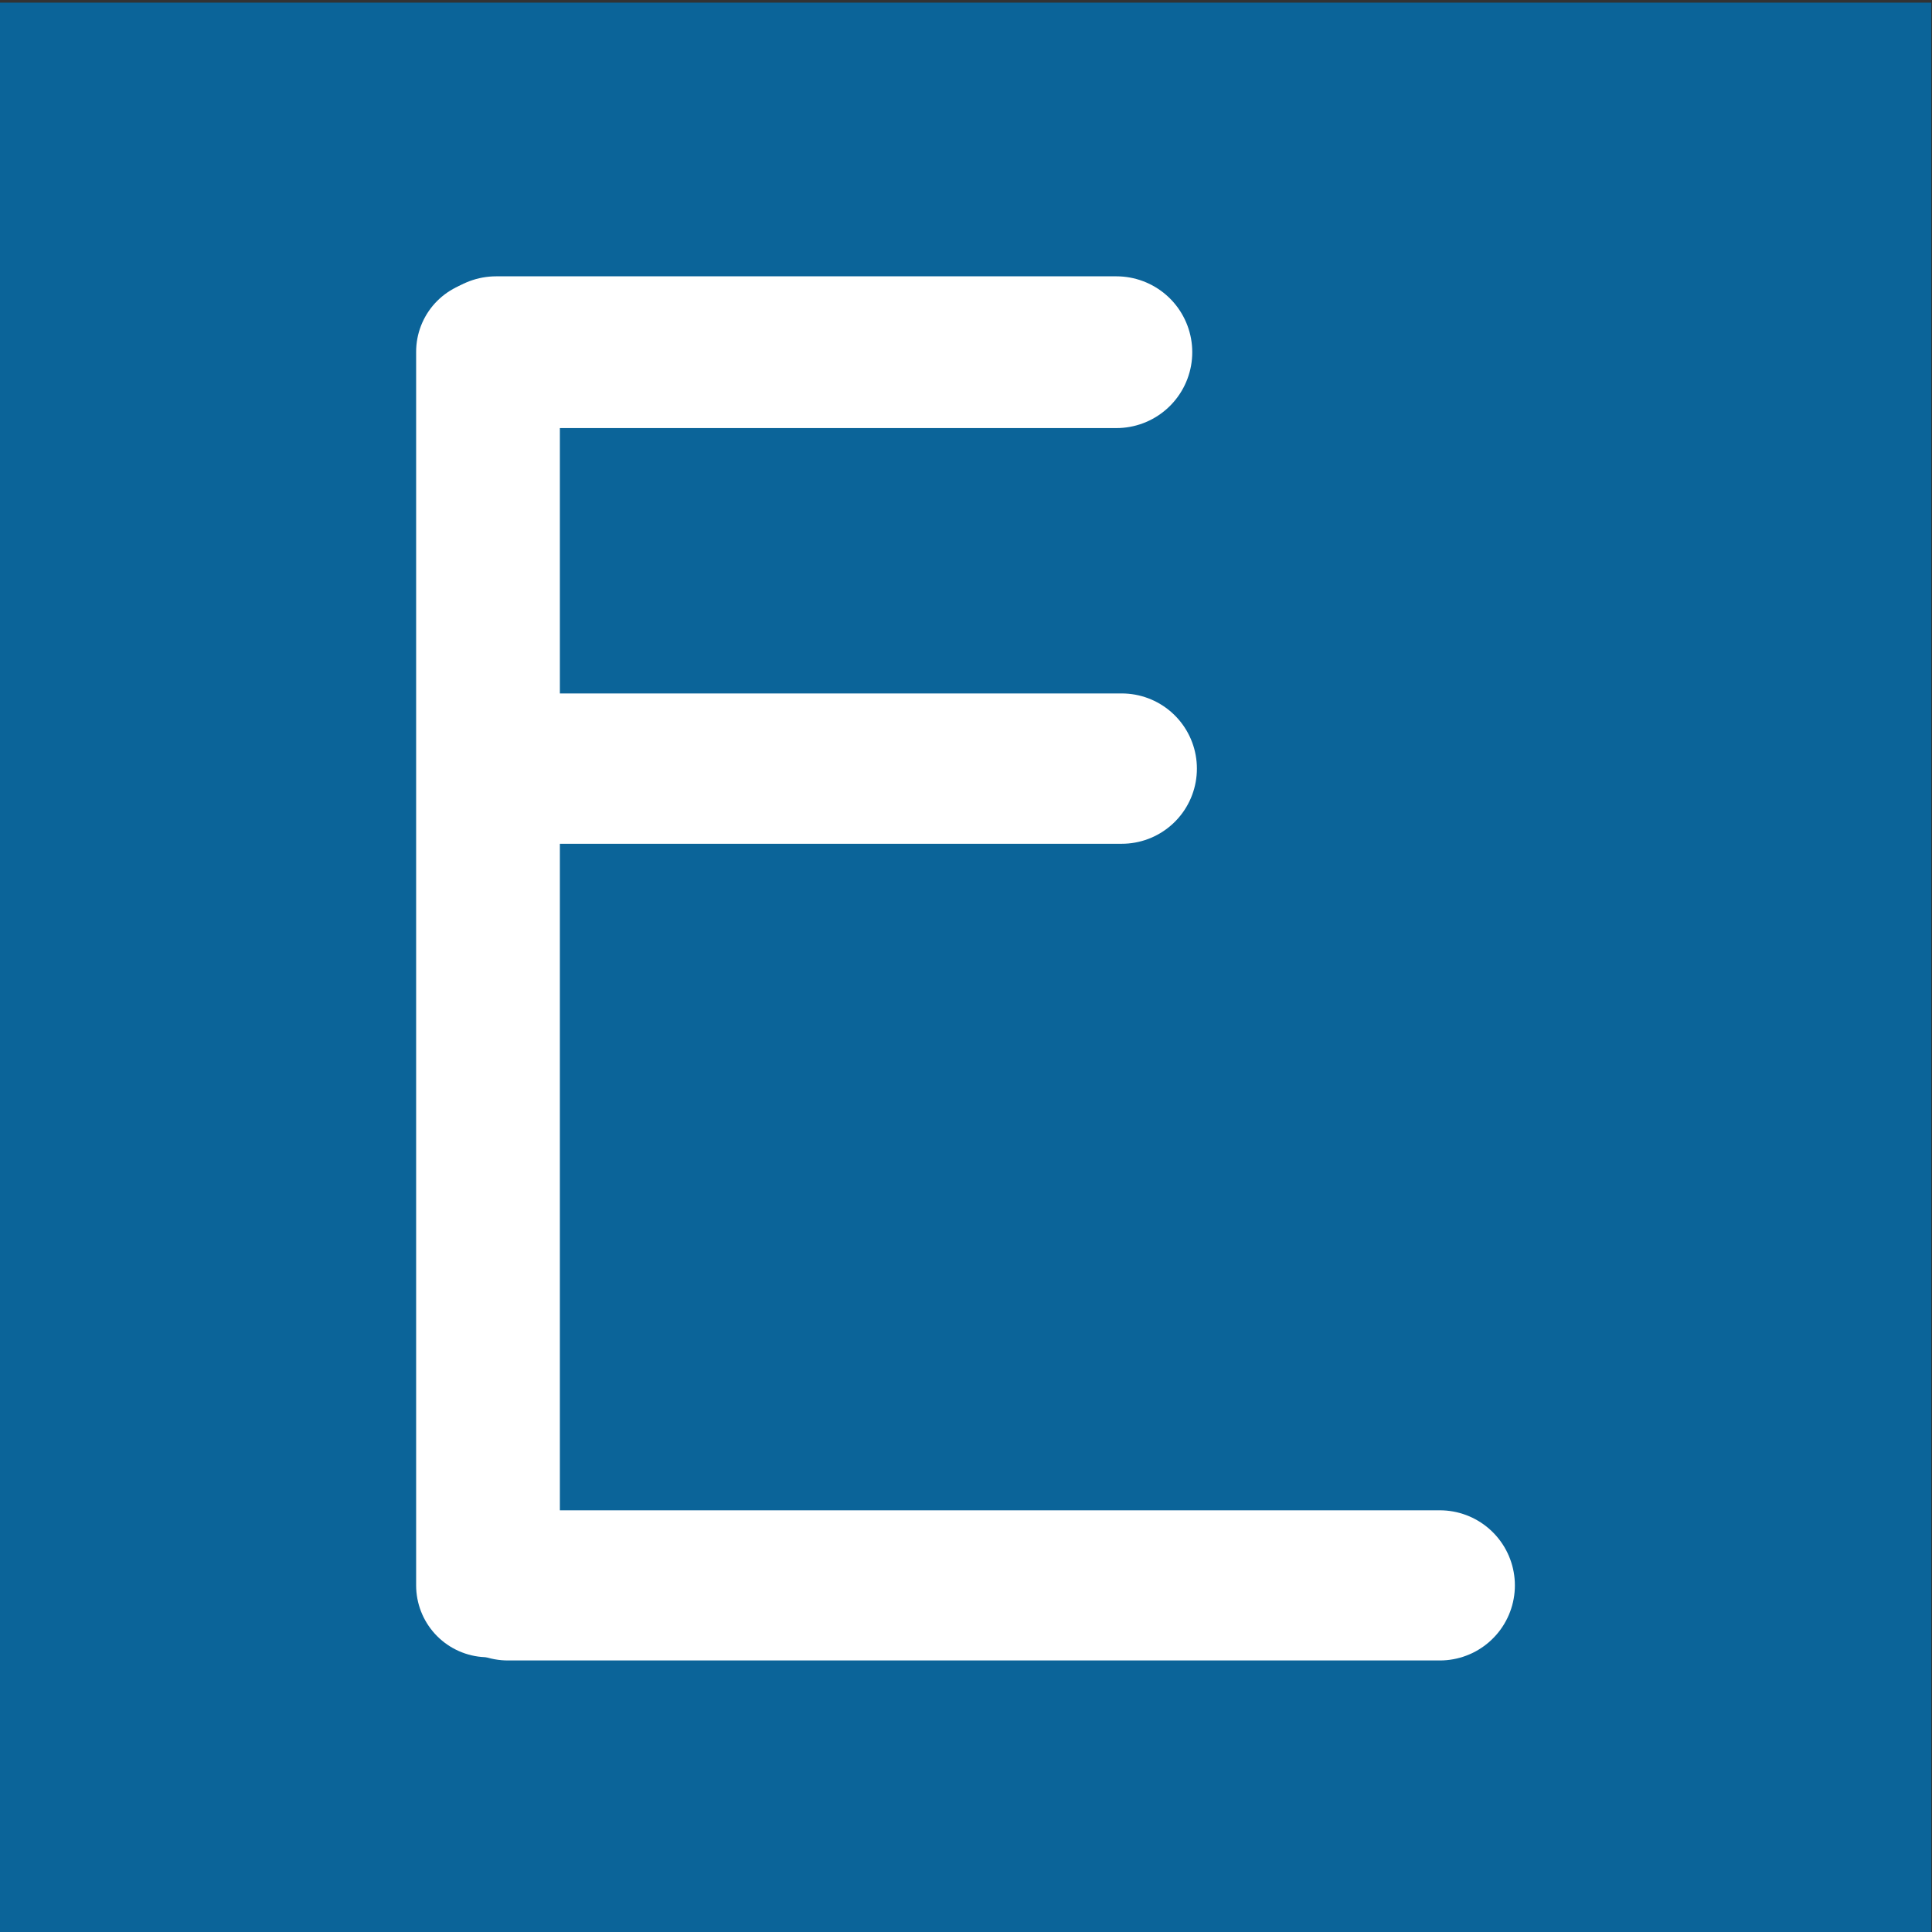 <?xml version="1.0" encoding="UTF-8" standalone="no"?>
<!-- Created with Inkscape (http://www.inkscape.org/) -->

<svg
   version="1.1"
   id="svg2"
   xml:space="preserve"
   width="135.76"
   height="135.76"
   viewBox="0 0 135.76 135.76"
   sodipodi:docname="InfraDatConfig-Icon.svg"
   inkscape:version="1.1.1 (3bf5ae0d25, 2021-09-20)"
   xmlns:inkscape="http://www.inkscape.org/namespaces/inkscape"
   xmlns:sodipodi="http://sodipodi.sourceforge.net/DTD/sodipodi-0.dtd"
   xmlns="http://www.w3.org/2000/svg"
   xmlns:svg="http://www.w3.org/2000/svg"><rect x="0" y="0" width="135.76" height="135.76" fill="#333333" stroke="none"/><defs
     id="defs6" /><sodipodi:namedview
     id="namedview4"
     pagecolor="#ffffff"
     bordercolor="#666666"
     borderopacity="1.0"
     inkscape:pageshadow="2"
     inkscape:pageopacity="0.0"
     inkscape:pagecheckerboard="0"
     showgrid="false"
     fit-margin-top="0"
     fit-margin-left="0"
     fit-margin-right="0"
     fit-margin-bottom="0"
     inkscape:zoom="5.3924996"
     inkscape:cx="93.184986"
     inkscape:cy="61.288832"
     inkscape:window-width="1920"
     inkscape:window-height="1137"
     inkscape:window-x="-8"
     inkscape:window-y="-8"
     inkscape:window-maximized="1"
     inkscape:current-layer="g8" /><g
     id="g8"
     inkscape:groupmode="layer"
     inkscape:label="InfraDatConfig-Icon"
     transform="matrix(1.333,0,0,-1.333,-68.944,739.966)"><path
       d="M 153.528,453.154 H 51.708 v 101.82 h 101.82 z"
       style="fill:#0b6499;fill-opacity:1;fill-rule:nonzero;stroke:none"
       id="path10" /><g
       id="g839"
       transform="translate(0.353,2.04)"><path
         d="m 77.524,534.507 h 32.694"
         style="fill:none;stroke:#ffffff;stroke-width:8;stroke-linecap:round;stroke-linejoin:miter;stroke-miterlimit:4;stroke-dasharray:none;stroke-opacity:1"
         id="path12" /><path
         d="M 77.093,534.531 V 469.5"
         style="fill:none;stroke:#ffffff;stroke-width:7.577;stroke-linecap:round;stroke-linejoin:miter;stroke-miterlimit:4;stroke-dasharray:none;stroke-opacity:1"
         id="path14" /><path
         d="M 78.147,469.5 H 127.267"
         style="fill:none;stroke:#ffffff;stroke-width:7.916;stroke-linecap:round;stroke-linejoin:miter;stroke-miterlimit:4;stroke-dasharray:none;stroke-opacity:1"
         id="path16" /><path
         d="M 77.721,512.556 H 110.5"
         style="fill:none;stroke:#ffffff;stroke-width:7.925;stroke-linecap:round;stroke-linejoin:miter;stroke-miterlimit:4;stroke-dasharray:none;stroke-opacity:1"
         id="path18" /></g></g></svg>
